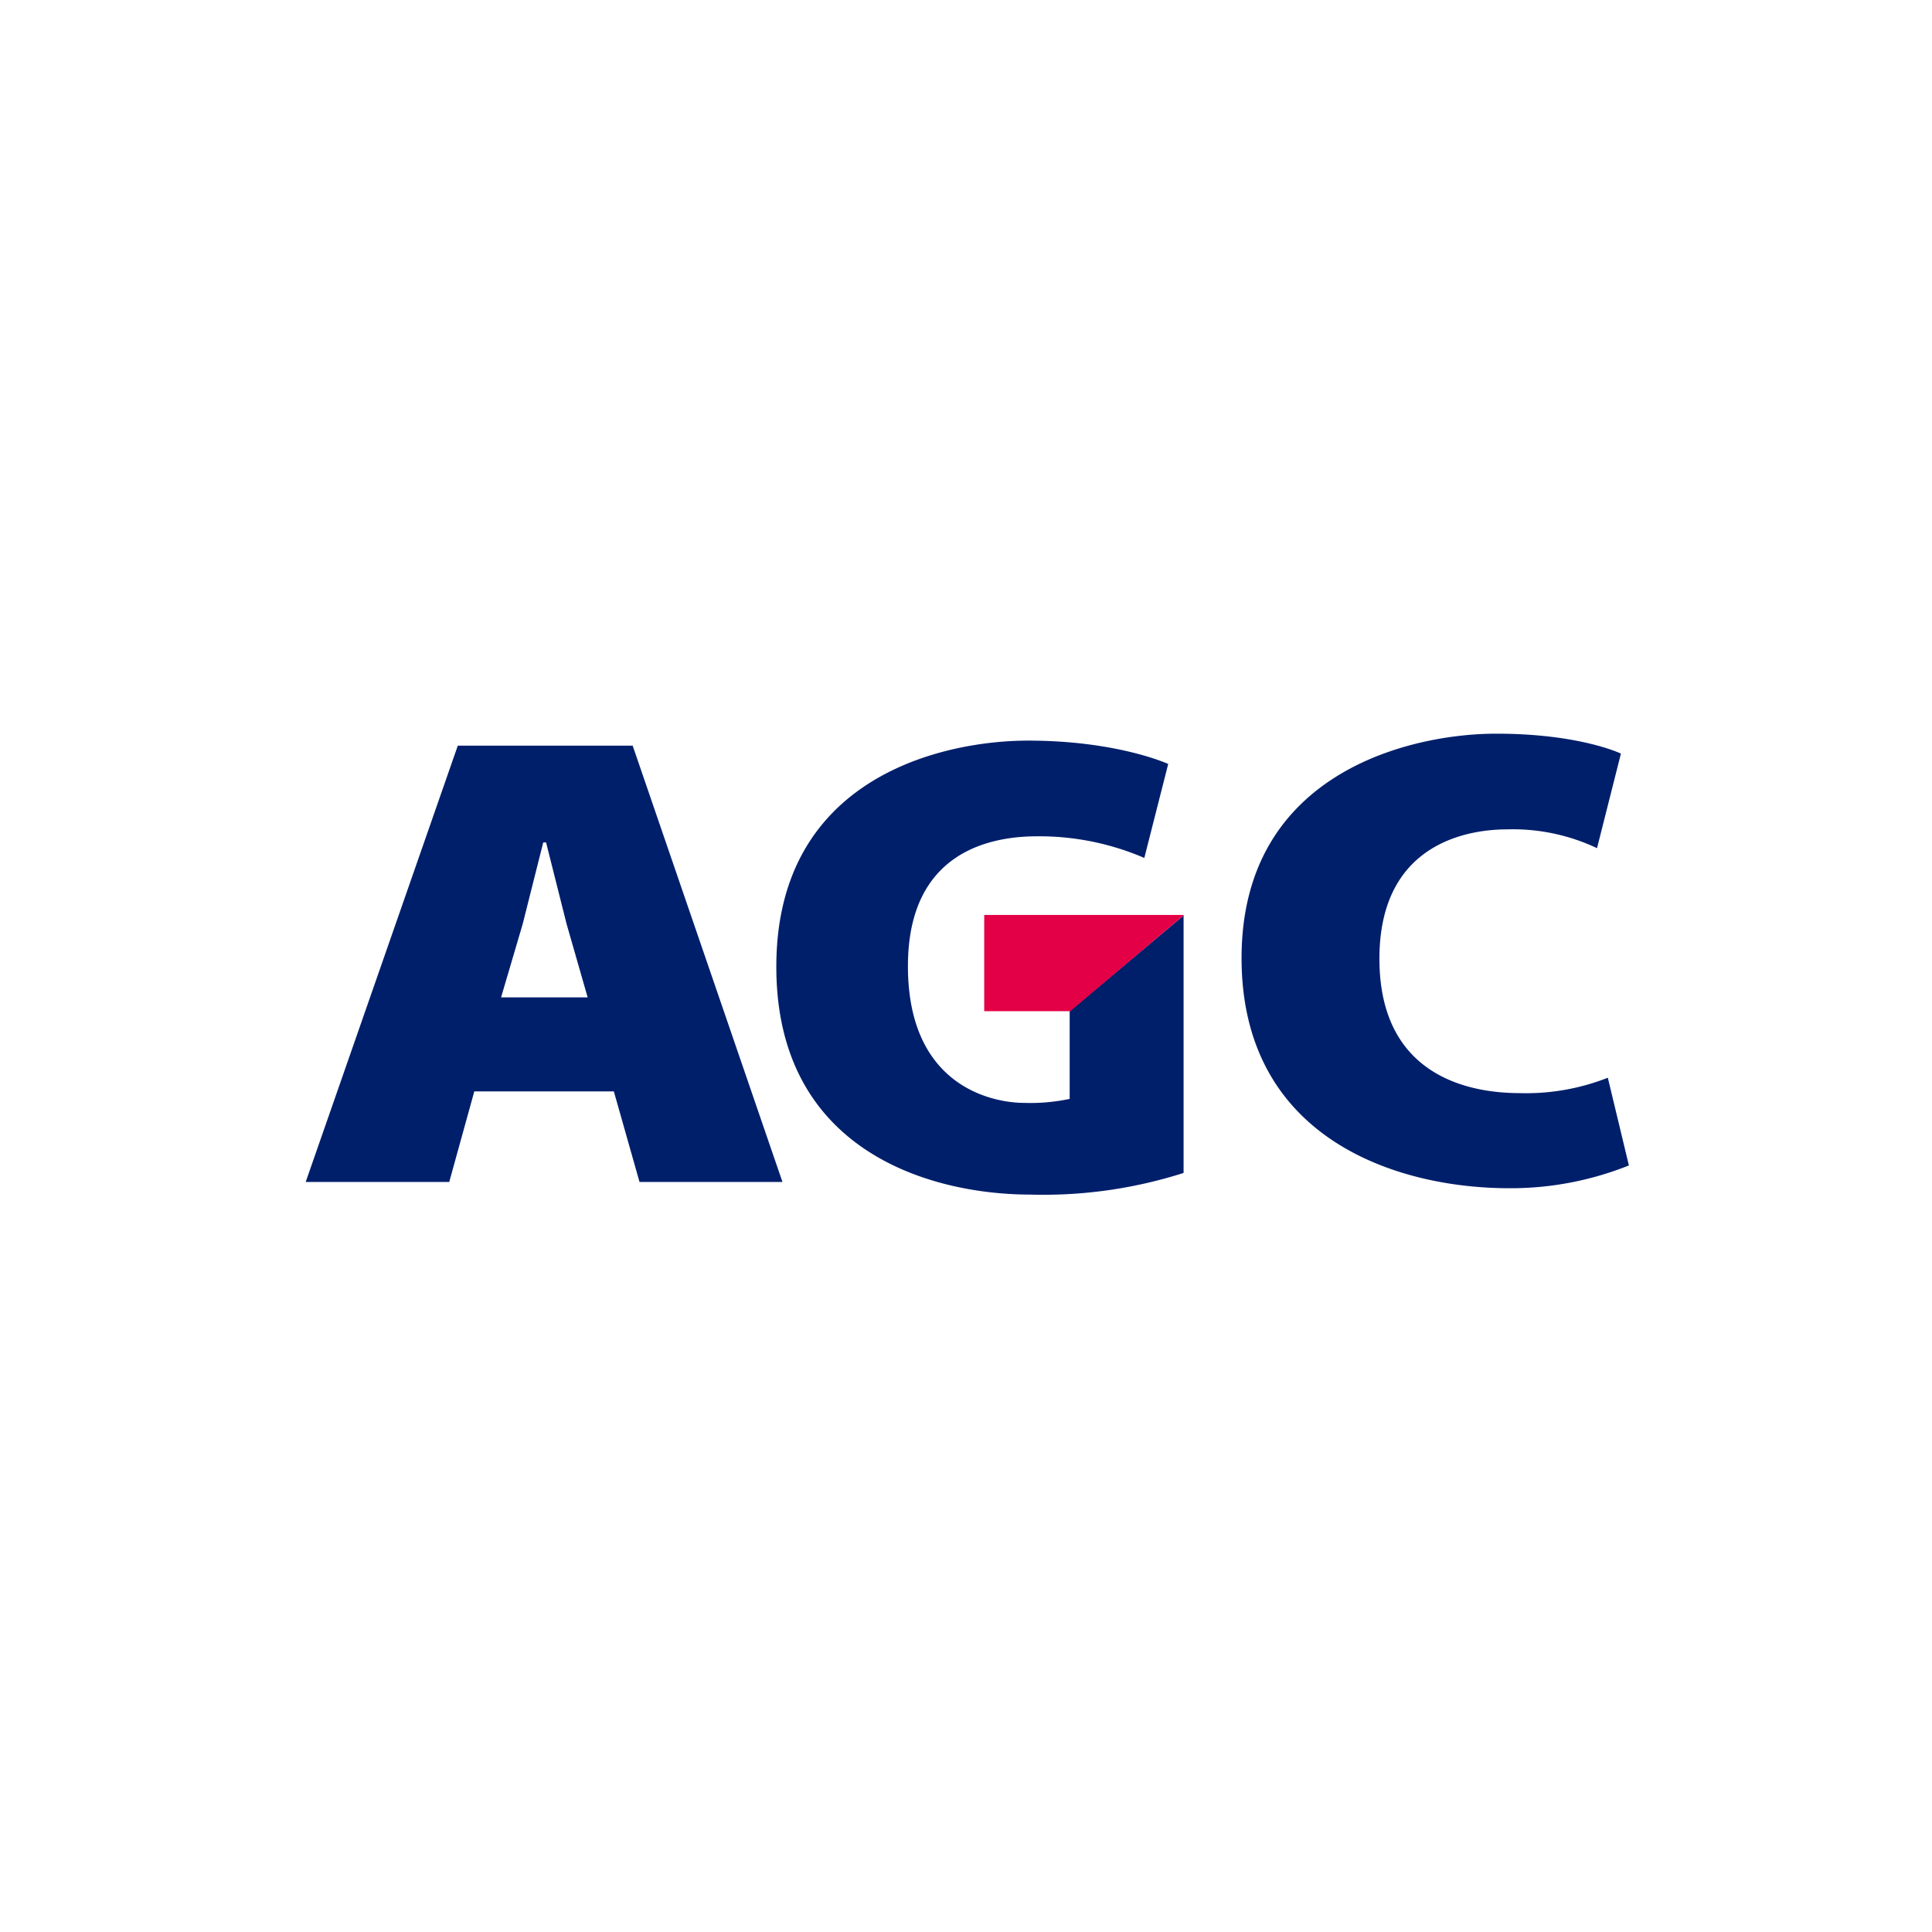 <?xml version="1.0" encoding="UTF-8" standalone="no"?>
<svg
   width="158"
   height="158"
   viewBox="0 0 158 158"
   version="1.1"
   id="svg11"
   sodipodi:docname="AGC_logo.svg"
   inkscape:export-filename="C:\Users\ericp\Downloads\AGC_logo.png"
   inkscape:export-xdpi="777.71997"
   inkscape:export-ydpi="777.71997"
   inkscape:version="1.1 (c68e22c387, 2021-05-23)"
   xmlns:inkscape="http://www.inkscape.org/namespaces/inkscape"
   xmlns:sodipodi="http://sodipodi.sourceforge.net/DTD/sodipodi-0.dtd"
   xmlns="http://www.w3.org/2000/svg"
   xmlns:svg="http://www.w3.org/2000/svg">
  <defs
     id="defs15" />
  <sodipodi:namedview
     id="namedview13"
     pagecolor="#ffffff"
     bordercolor="#999999"
     borderopacity="1"
     inkscape:pageshadow="0"
     inkscape:pageopacity="0"
     inkscape:pagecheckerboard="0"
     showgrid="false"
     inkscape:zoom="5.5253165"
     inkscape:cx="78.909507"
     inkscape:cy="78.909507"
     inkscape:window-width="3840"
     inkscape:window-height="2126"
     inkscape:window-x="-11"
     inkscape:window-y="-11"
     inkscape:window-maximized="1"
     inkscape:current-layer="svg11" />
  <g
     id="Groupe_614"
     data-name="Groupe 614"
     transform="translate(-17 -121)">
    <rect
       id="Rectangle_82"
       data-name="Rectangle 82"
       width="158"
       height="158"
       transform="translate(17 121)"
       fill="#fff" />
    <g
       id="Groupe_172"
       data-name="Groupe 172"
       transform="translate(-9 20)">
      <g
         id="Groupe_1"
         data-name="Groupe 1"
         transform="translate(51 161)">
        <path
           id="Tracé_1"
           data-name="Tracé 1"
           d="M95.1,188.383H106.79L94.539,152.7h-14.3L67.8,188.383H79.539l2.05-7.407H93ZM83.778,173.29l1.77-6.009,1.677-6.661h.233l1.677,6.661,1.724,6.009Z"
           transform="translate(-67.8 -151.722)"
           fill="#001f6b" />
        <path
           id="Tracé_2"
           data-name="Tracé 2"
           d="M263.124,152.23s-3.354-1.63-10.2-1.63S232.1,153.674,232.1,168.954c0,14.72,12.624,18.82,21.894,18.82a26,26,0,0,0,9.782-1.863l-1.723-7.174a18.222,18.222,0,0,1-7.22,1.258c-3.913,0-11.459-1.258-11.459-10.994s7.686-10.574,10.435-10.574a16.07,16.07,0,0,1,7.36,1.537Z"
           transform="translate(-155.564 -150.6)"
           fill="#001f6b" />
      </g>
      <path
         id="Tracé_3"
         data-name="Tracé 3"
         d="M182.449,152.51s-4.146-1.91-11.459-1.91c-6.755,0-20.59,2.842-20.59,18.493,0,15.186,12.764,18.633,20.776,18.633a37.7,37.7,0,0,0,12.531-1.77V164.9l-9.317,7.826V179.9a15.431,15.431,0,0,1-3.727.326c-2.469,0-9.5-1.258-9.5-11.18,0-9.5,6.941-10.621,10.574-10.621a21.71,21.71,0,0,1,8.758,1.77Z"
         transform="translate(-60.912 10.968)"
         fill="#001f6b" />
      <g
         id="Groupe_2"
         data-name="Groupe 2"
         transform="translate(106.49 175.823)">
        <path
           id="Tracé_4"
           data-name="Tracé 4"
           d="M186.9,189.073h7.034l9.317-7.873H186.9Z"
           transform="translate(-186.9 -181.2)"
           fill="#e40046" />
      </g>
    </g>
  </g>
</svg>
